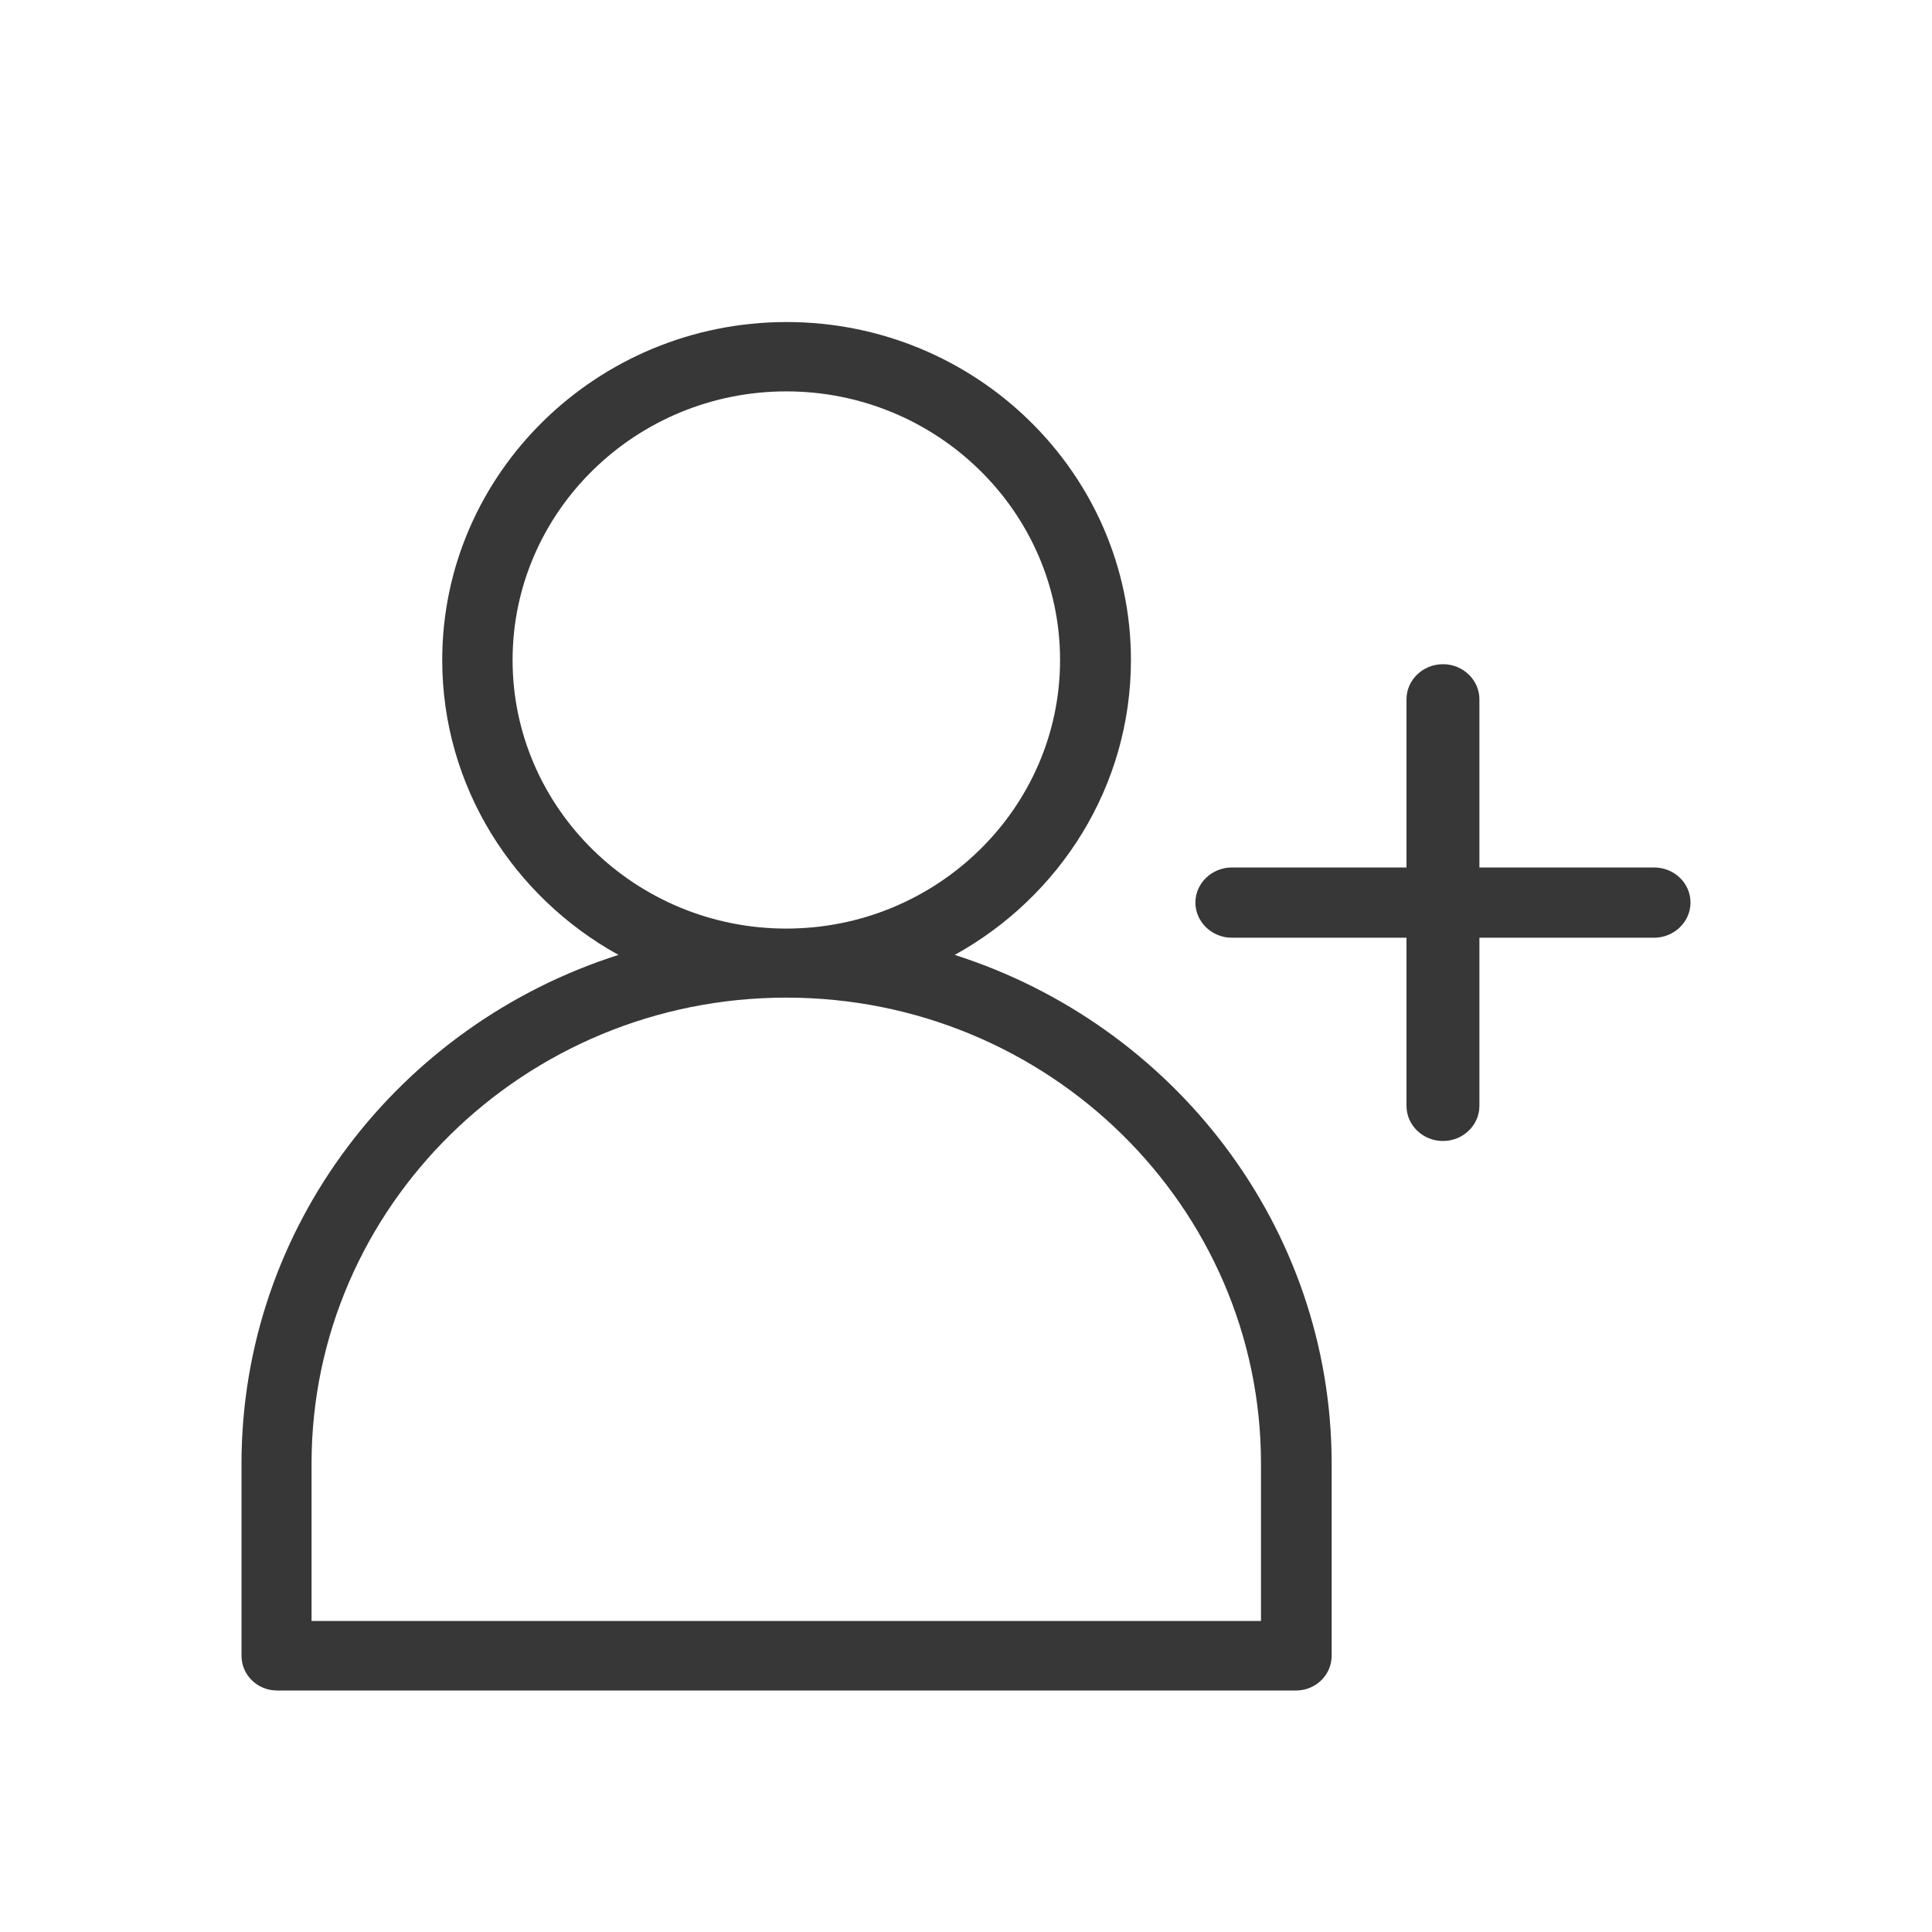 <svg width="19" height="19" viewBox="0 0 19 19" fill="none" xmlns="http://www.w3.org/2000/svg">
<path d="M13.096 16.283V14.396C13.096 12.06 11.536 10.076 9.389 9.391C10.422 8.82 11.122 7.735 11.122 6.491C11.122 4.659 9.602 3.167 7.736 3.167C5.869 3.167 4.349 4.659 4.349 6.491C4.349 7.735 5.05 8.82 6.082 9.391C3.932 10.076 2.375 12.06 2.375 14.396V16.283C2.375 16.472 2.531 16.625 2.724 16.625H12.753C12.94 16.622 13.096 16.472 13.096 16.283ZM5.041 6.491C5.041 5.035 6.249 3.849 7.733 3.849C9.216 3.849 10.425 5.035 10.425 6.491C10.425 7.946 9.216 9.132 7.733 9.132C6.249 9.132 5.041 7.946 5.041 6.491ZM12.401 15.941H3.064V14.393C3.064 11.868 5.157 9.811 7.733 9.811C10.308 9.811 12.401 11.866 12.401 14.393V15.941Z" fill="#373737"/>
<path d="M14.549 8.531H16.266C16.466 8.531 16.625 8.686 16.625 8.876C16.625 9.067 16.463 9.222 16.266 9.222H14.549V10.876C14.549 11.066 14.388 11.221 14.191 11.221C13.993 11.221 13.832 11.066 13.832 10.876V9.222H12.115C11.918 9.222 11.756 9.067 11.756 8.876C11.756 8.686 11.918 8.531 12.115 8.531H13.832V6.877C13.832 6.687 13.993 6.532 14.191 6.532C14.388 6.532 14.549 6.687 14.549 6.877V8.531Z" fill="#373737"/>
</svg>
